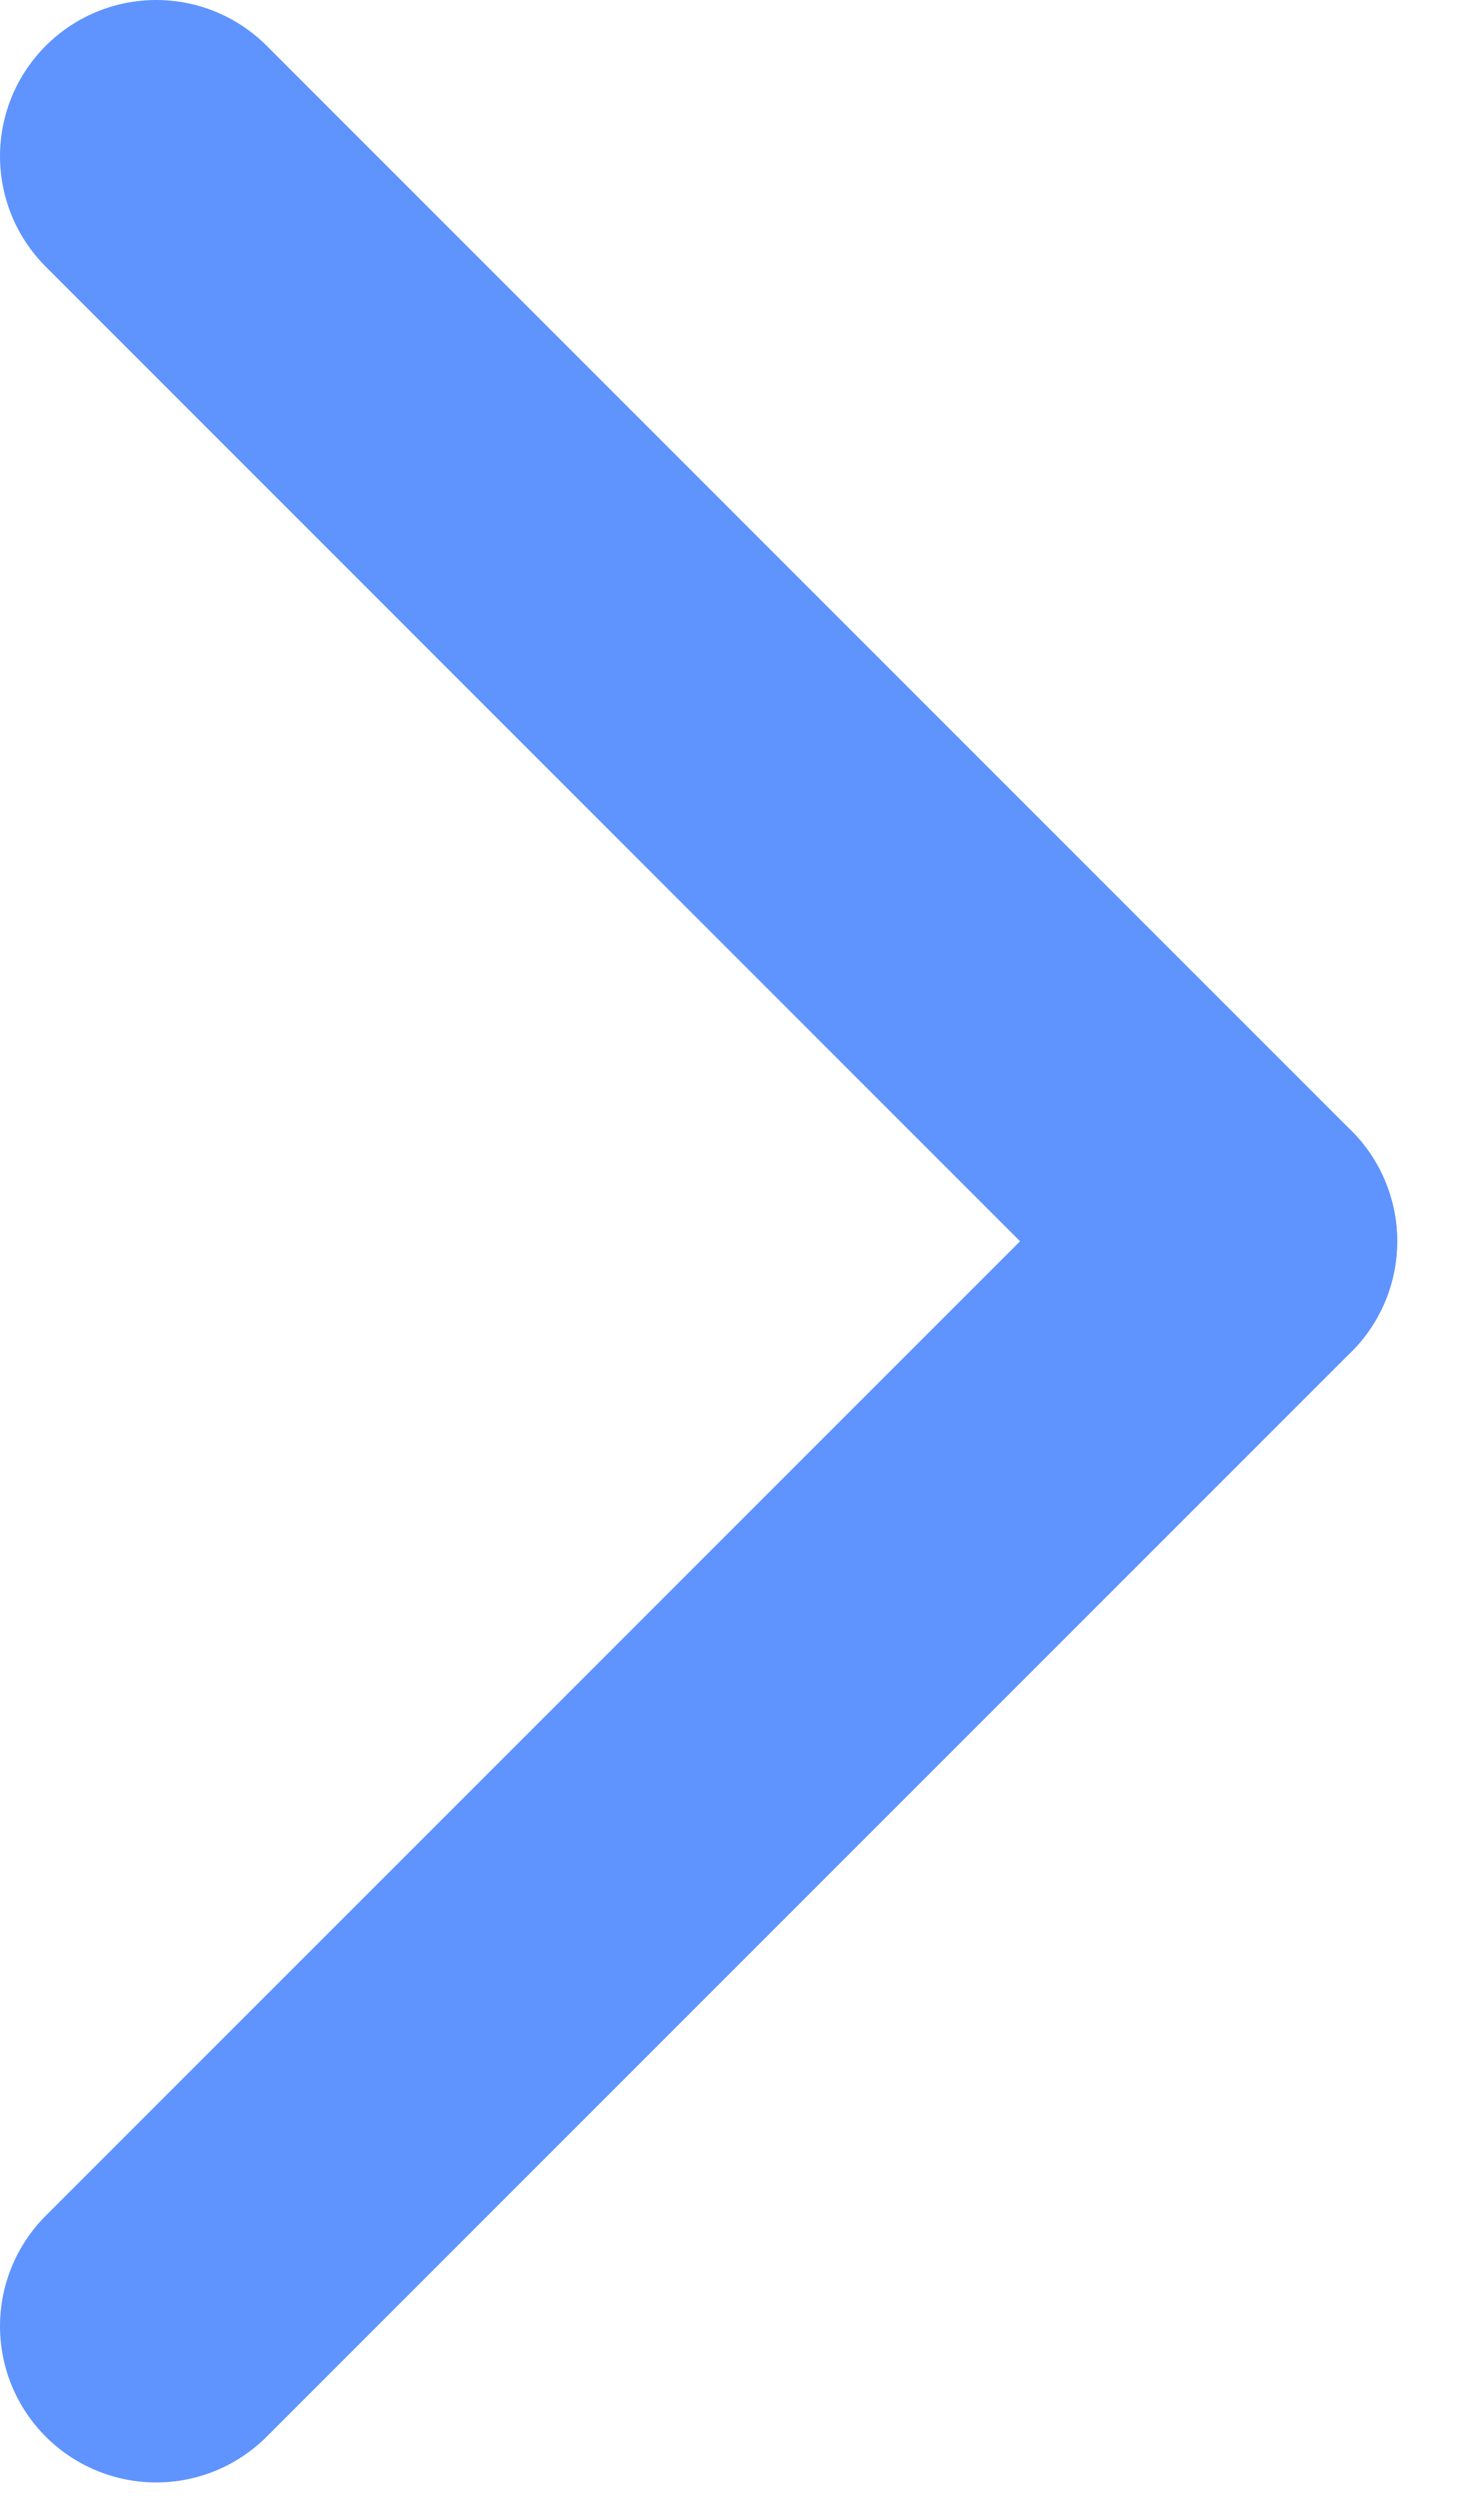 <svg width="14" height="24" viewBox="0 0 14 24" fill="none" xmlns="http://www.w3.org/2000/svg">
<path d="M1.5 22.333L11.916 11.917" stroke="#5F94FF" stroke-width="3" stroke-linecap="round" stroke-linejoin="round"/>
<path d="M11.916 11.917L1.5 1.5" stroke="#5F94FF" stroke-width="3" stroke-linecap="round" stroke-linejoin="round"/>
</svg>
